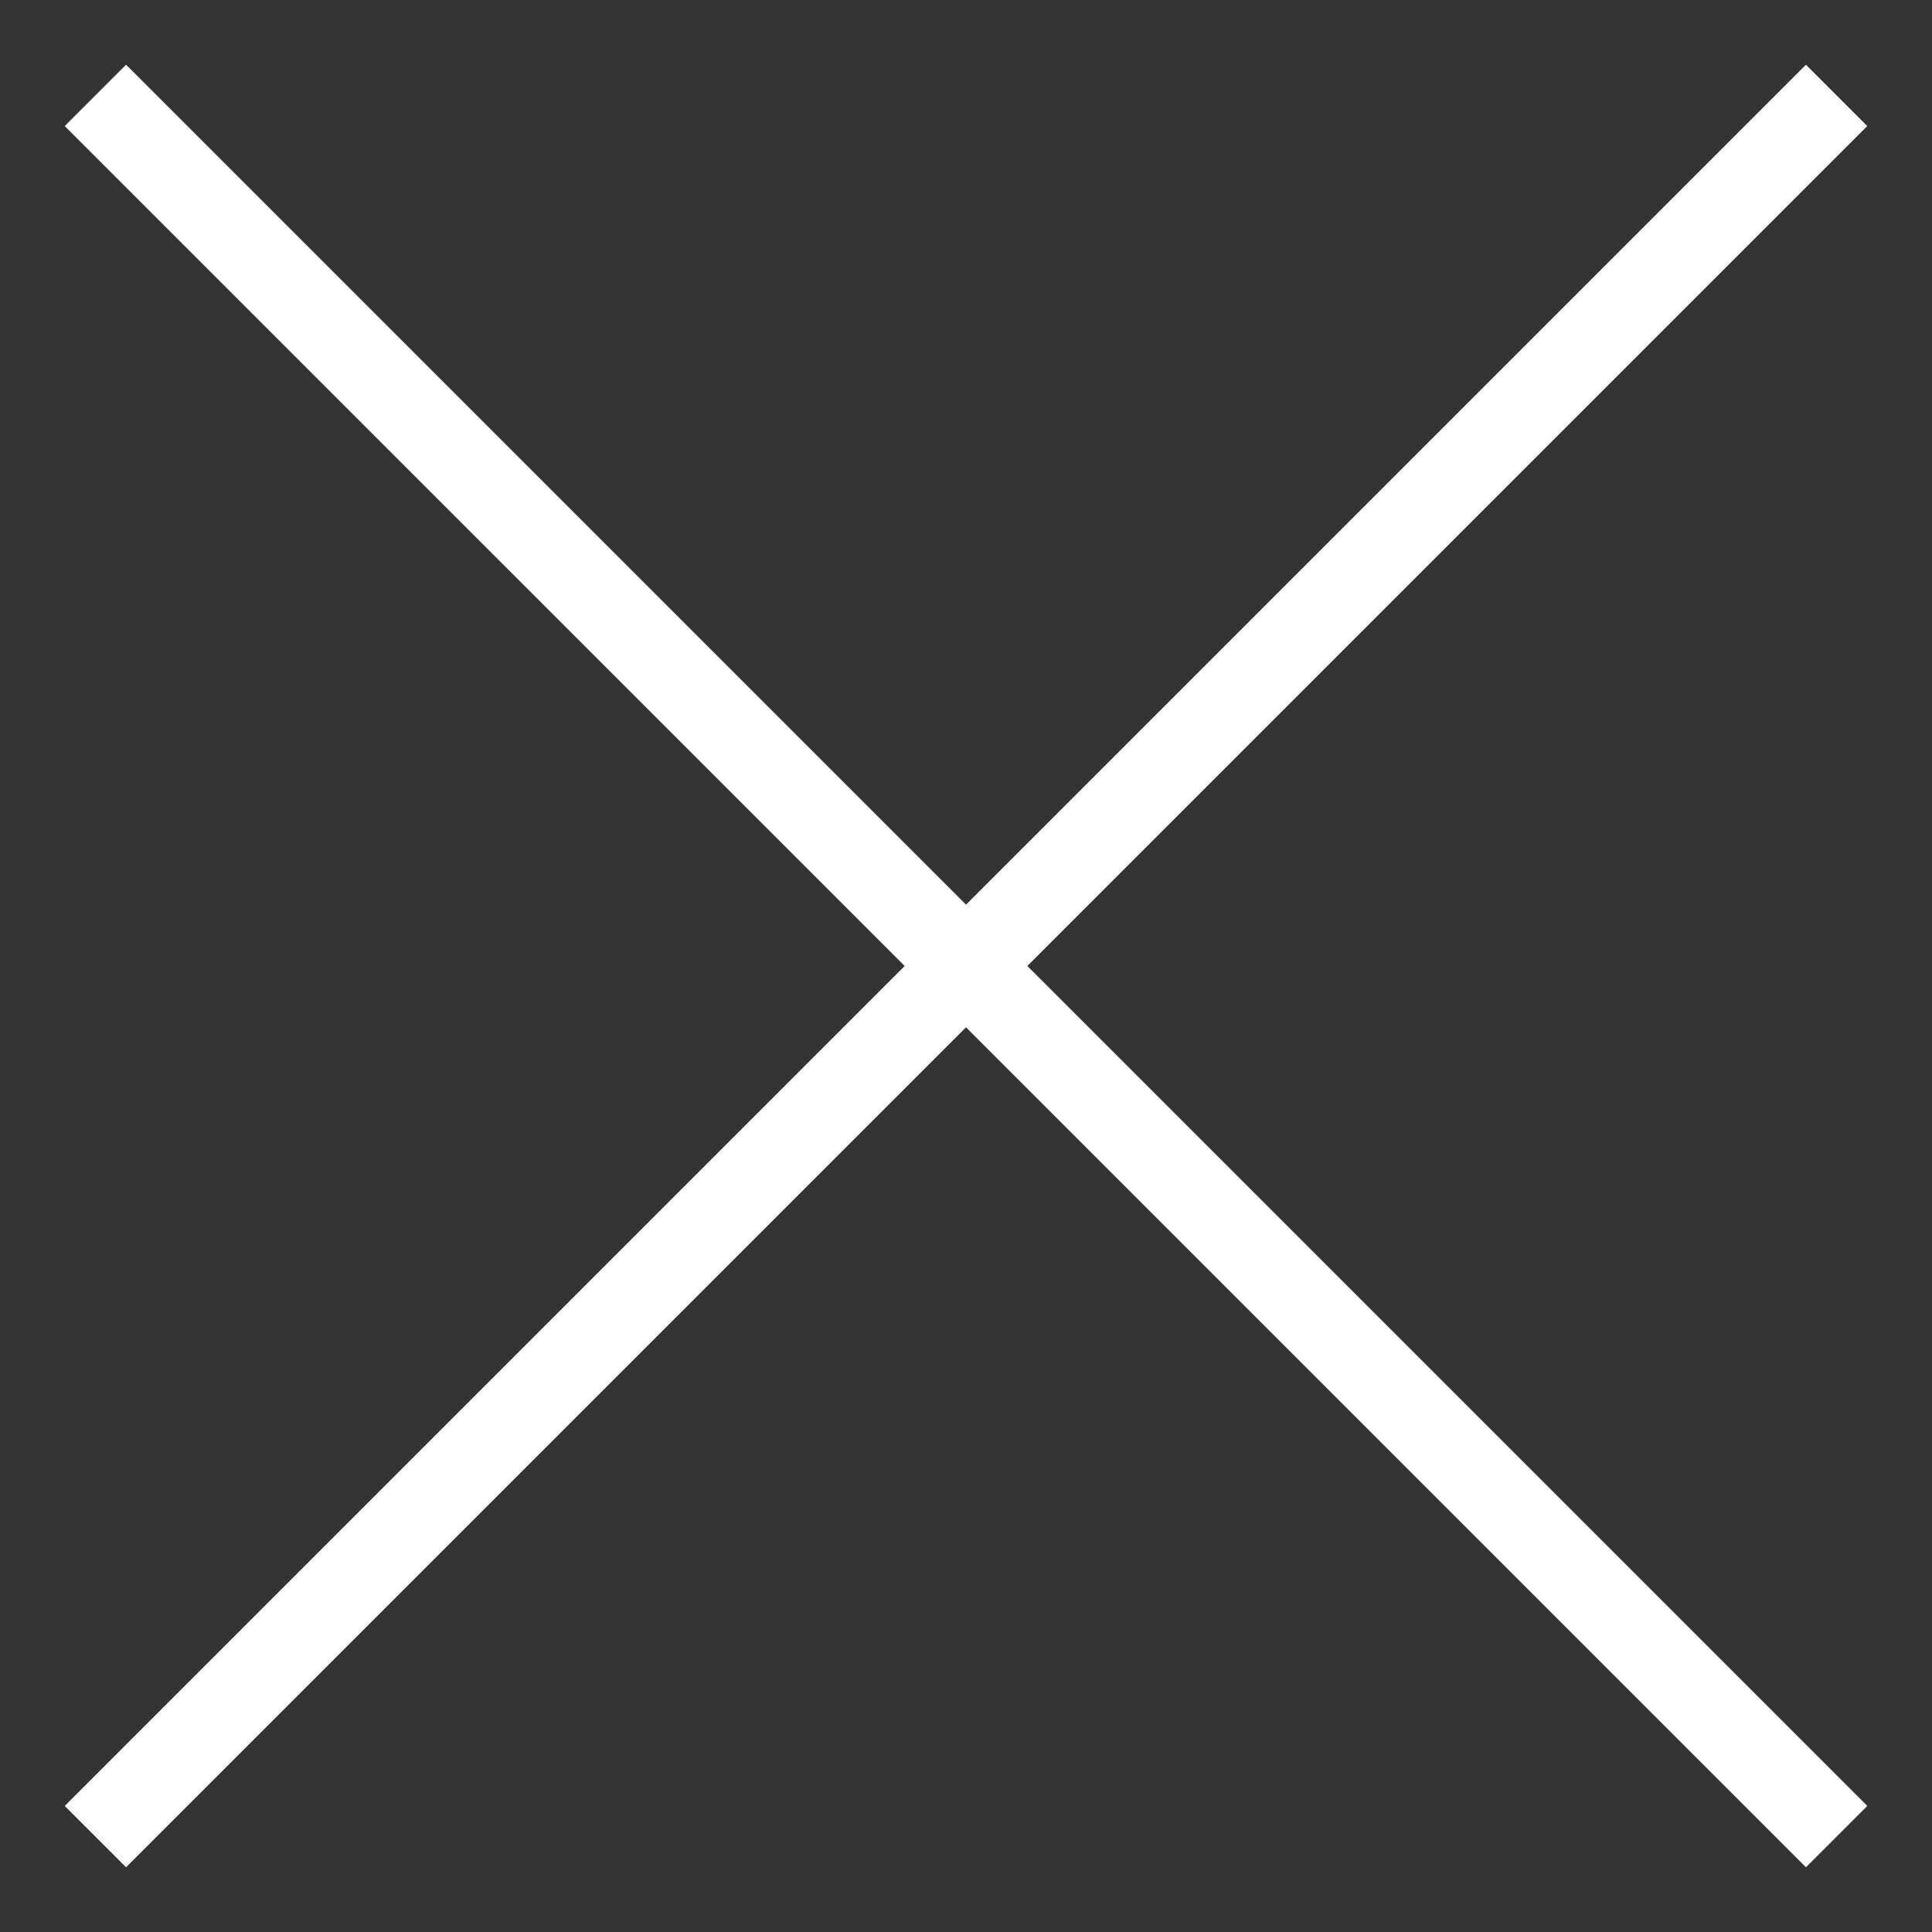 <?xml version="1.0" encoding="UTF-8"?>
<svg id="_レイヤー_1" data-name="レイヤー 1" xmlns="http://www.w3.org/2000/svg" version="1.1" viewBox="0 0 170.1 170.1">
  <rect x="0" y="0" width="170.1" height="170.1" fill="#333333" stroke="none"/>
  <defs>
    <style>
      .cls-1 {
        fill: #fff;
        stroke-width: 0px;
      }
    </style>
  </defs>
  <path id="_パス_2" data-name="パス 2" class="cls-1" d="M11.1,5.7l153.3,153.3-5.4,5.4L5.7,11.1l5.4-5.4Z"/>
  <path id="_パス_4" data-name="パス 4" class="cls-1" d="M5.7,159L159,5.7l5.4,5.4L11.1,164.4l-5.4-5.4Z"/>
</svg>